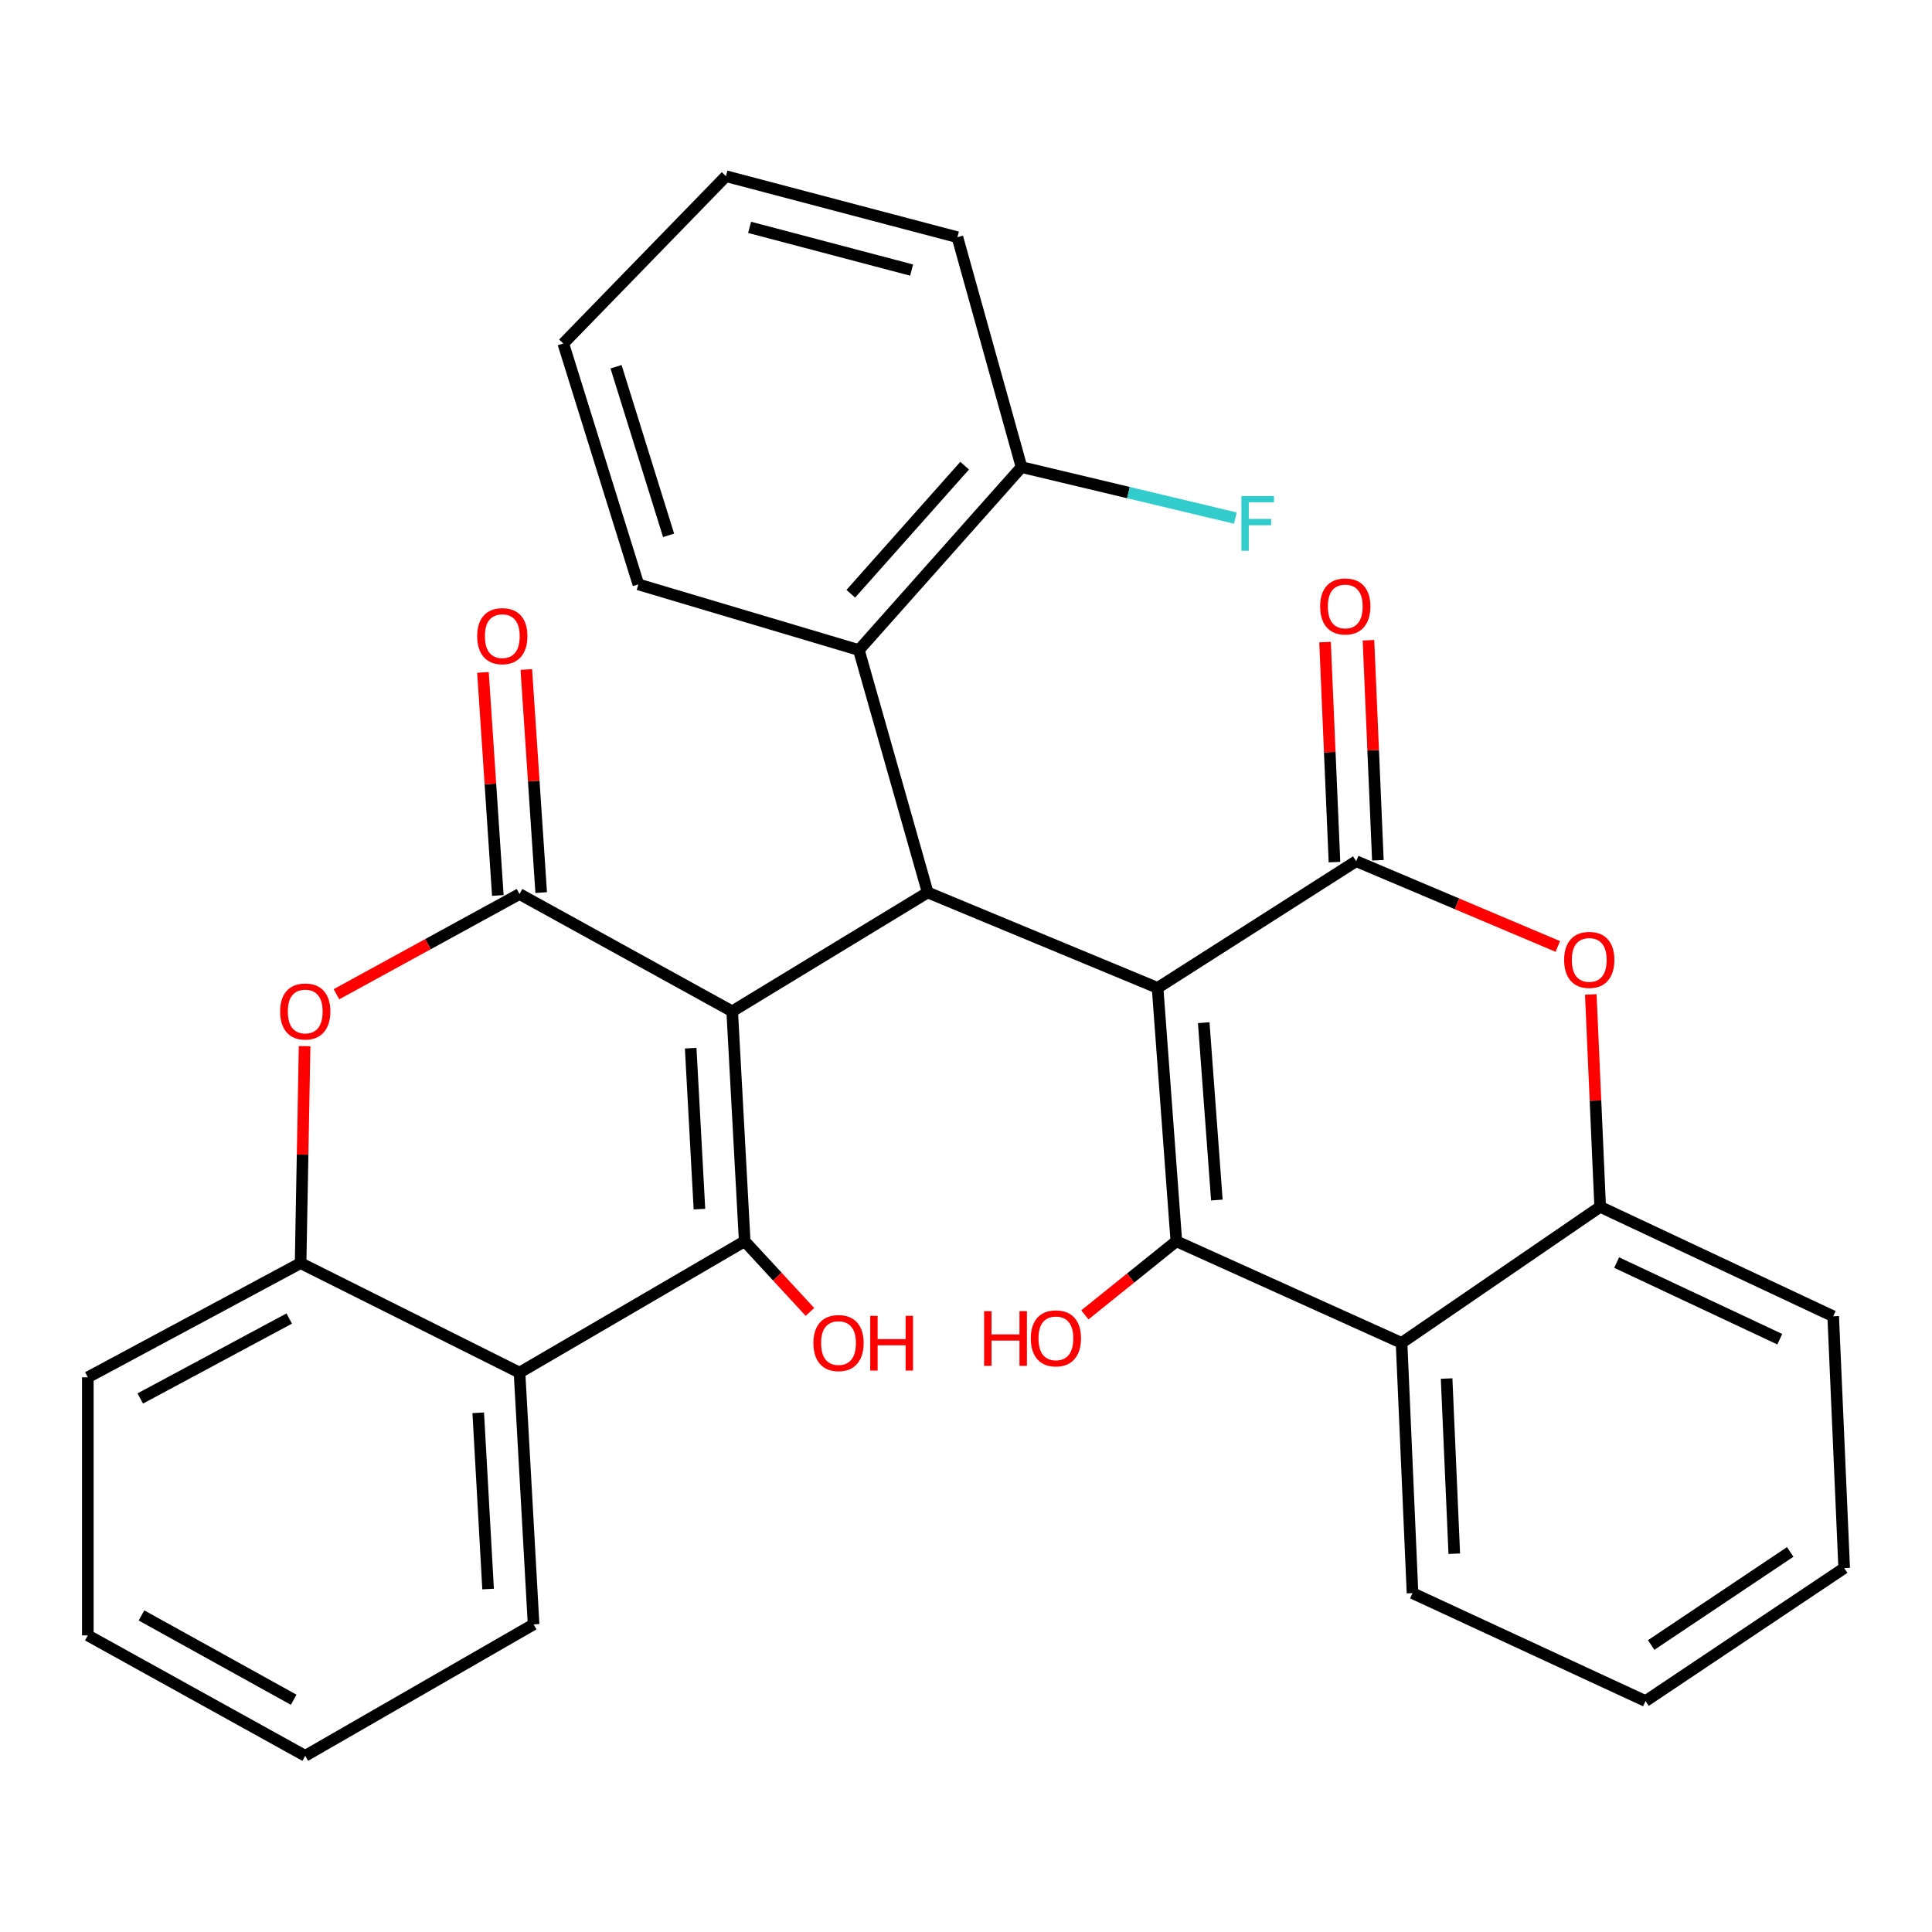 <?xml version='1.0' encoding='iso-8859-1'?>
<svg version='1.1' baseProfile='full'
              xmlns='http://www.w3.org/2000/svg'
                      xmlns:rdkit='http://www.rdkit.org/xml'
                      xmlns:xlink='http://www.w3.org/1999/xlink'
                  xml:space='preserve'
width='1000px' height='1000px' viewBox='0 0 1000 1000'>
<!-- END OF HEADER -->
<rect style='opacity:1.0;fill:#FFFFFF;stroke:none' width='1000' height='1000' x='0' y='0'> </rect>
<path class='bond-1' d='M 378.983,523.464 L 385.455,642.469' style='fill:none;fill-rule:evenodd;stroke:#000000;stroke-width:6px;stroke-linecap:butt;stroke-linejoin:miter;stroke-opacity:1' />
<path class='bond-1' d='M 357.497,542.536 L 362.028,625.84' style='fill:none;fill-rule:evenodd;stroke:#000000;stroke-width:6px;stroke-linecap:butt;stroke-linejoin:miter;stroke-opacity:1' />
<path class='bond-3' d='M 378.983,523.464 L 480.172,461.943' style='fill:none;fill-rule:evenodd;stroke:#000000;stroke-width:6px;stroke-linecap:butt;stroke-linejoin:miter;stroke-opacity:1' />
<path class='bond-4' d='M 378.983,523.464 L 268.898,462.755' style='fill:none;fill-rule:evenodd;stroke:#000000;stroke-width:6px;stroke-linecap:butt;stroke-linejoin:miter;stroke-opacity:1' />
<path class='bond-0' d='M 599.165,511.332 L 480.172,461.943' style='fill:none;fill-rule:evenodd;stroke:#000000;stroke-width:6px;stroke-linecap:butt;stroke-linejoin:miter;stroke-opacity:1' />
<path class='bond-2' d='M 599.165,511.332 L 608.873,642.469' style='fill:none;fill-rule:evenodd;stroke:#000000;stroke-width:6px;stroke-linecap:butt;stroke-linejoin:miter;stroke-opacity:1' />
<path class='bond-2' d='M 623.049,529.342 L 629.845,621.139' style='fill:none;fill-rule:evenodd;stroke:#000000;stroke-width:6px;stroke-linecap:butt;stroke-linejoin:miter;stroke-opacity:1' />
<path class='bond-5' d='M 599.165,511.332 L 701.954,445.751' style='fill:none;fill-rule:evenodd;stroke:#000000;stroke-width:6px;stroke-linecap:butt;stroke-linejoin:miter;stroke-opacity:1' />
<path class='bond-9' d='M 385.455,642.469 L 268.898,710.462' style='fill:none;fill-rule:evenodd;stroke:#000000;stroke-width:6px;stroke-linecap:butt;stroke-linejoin:miter;stroke-opacity:1' />
<path class='bond-16' d='M 385.455,642.469 L 402.342,660.764' style='fill:none;fill-rule:evenodd;stroke:#000000;stroke-width:6px;stroke-linecap:butt;stroke-linejoin:miter;stroke-opacity:1' />
<path class='bond-16' d='M 402.342,660.764 L 419.229,679.059' style='fill:none;fill-rule:evenodd;stroke:#FF0000;stroke-width:6px;stroke-linecap:butt;stroke-linejoin:miter;stroke-opacity:1' />
<path class='bond-8' d='M 608.873,642.469 L 725.442,695.082' style='fill:none;fill-rule:evenodd;stroke:#000000;stroke-width:6px;stroke-linecap:butt;stroke-linejoin:miter;stroke-opacity:1' />
<path class='bond-17' d='M 608.873,642.469 L 585.201,661.521' style='fill:none;fill-rule:evenodd;stroke:#000000;stroke-width:6px;stroke-linecap:butt;stroke-linejoin:miter;stroke-opacity:1' />
<path class='bond-17' d='M 585.201,661.521 L 561.528,680.573' style='fill:none;fill-rule:evenodd;stroke:#FF0000;stroke-width:6px;stroke-linecap:butt;stroke-linejoin:miter;stroke-opacity:1' />
<path class='bond-12' d='M 480.172,461.943 L 444.551,336.466' style='fill:none;fill-rule:evenodd;stroke:#000000;stroke-width:6px;stroke-linecap:butt;stroke-linejoin:miter;stroke-opacity:1' />
<path class='bond-6' d='M 268.898,462.755 L 221.524,488.687' style='fill:none;fill-rule:evenodd;stroke:#000000;stroke-width:6px;stroke-linecap:butt;stroke-linejoin:miter;stroke-opacity:1' />
<path class='bond-6' d='M 221.524,488.687 L 174.149,514.618' style='fill:none;fill-rule:evenodd;stroke:#FF0000;stroke-width:6px;stroke-linecap:butt;stroke-linejoin:miter;stroke-opacity:1' />
<path class='bond-14' d='M 280.118,462.007 L 276.267,404.274' style='fill:none;fill-rule:evenodd;stroke:#000000;stroke-width:6px;stroke-linecap:butt;stroke-linejoin:miter;stroke-opacity:1' />
<path class='bond-14' d='M 276.267,404.274 L 272.417,346.54' style='fill:none;fill-rule:evenodd;stroke:#FF0000;stroke-width:6px;stroke-linecap:butt;stroke-linejoin:miter;stroke-opacity:1' />
<path class='bond-14' d='M 257.678,463.504 L 253.828,405.77' style='fill:none;fill-rule:evenodd;stroke:#000000;stroke-width:6px;stroke-linecap:butt;stroke-linejoin:miter;stroke-opacity:1' />
<path class='bond-14' d='M 253.828,405.77 L 249.977,348.037' style='fill:none;fill-rule:evenodd;stroke:#FF0000;stroke-width:6px;stroke-linecap:butt;stroke-linejoin:miter;stroke-opacity:1' />
<path class='bond-7' d='M 701.954,445.751 L 754.137,467.817' style='fill:none;fill-rule:evenodd;stroke:#000000;stroke-width:6px;stroke-linecap:butt;stroke-linejoin:miter;stroke-opacity:1' />
<path class='bond-7' d='M 754.137,467.817 L 806.321,489.882' style='fill:none;fill-rule:evenodd;stroke:#FF0000;stroke-width:6px;stroke-linecap:butt;stroke-linejoin:miter;stroke-opacity:1' />
<path class='bond-13' d='M 713.188,445.27 L 710.751,388.332' style='fill:none;fill-rule:evenodd;stroke:#000000;stroke-width:6px;stroke-linecap:butt;stroke-linejoin:miter;stroke-opacity:1' />
<path class='bond-13' d='M 710.751,388.332 L 708.314,331.394' style='fill:none;fill-rule:evenodd;stroke:#FF0000;stroke-width:6px;stroke-linecap:butt;stroke-linejoin:miter;stroke-opacity:1' />
<path class='bond-13' d='M 690.719,446.232 L 688.282,389.294' style='fill:none;fill-rule:evenodd;stroke:#000000;stroke-width:6px;stroke-linecap:butt;stroke-linejoin:miter;stroke-opacity:1' />
<path class='bond-13' d='M 688.282,389.294 L 685.845,332.356' style='fill:none;fill-rule:evenodd;stroke:#FF0000;stroke-width:6px;stroke-linecap:butt;stroke-linejoin:miter;stroke-opacity:1' />
<path class='bond-11' d='M 157.657,541.482 L 156.623,597.636' style='fill:none;fill-rule:evenodd;stroke:#FF0000;stroke-width:6px;stroke-linecap:butt;stroke-linejoin:miter;stroke-opacity:1' />
<path class='bond-11' d='M 156.623,597.636 L 155.589,653.789' style='fill:none;fill-rule:evenodd;stroke:#000000;stroke-width:6px;stroke-linecap:butt;stroke-linejoin:miter;stroke-opacity:1' />
<path class='bond-10' d='M 823.389,514.724 L 825.816,569.689' style='fill:none;fill-rule:evenodd;stroke:#FF0000;stroke-width:6px;stroke-linecap:butt;stroke-linejoin:miter;stroke-opacity:1' />
<path class='bond-10' d='M 825.816,569.689 L 828.243,624.653' style='fill:none;fill-rule:evenodd;stroke:#000000;stroke-width:6px;stroke-linecap:butt;stroke-linejoin:miter;stroke-opacity:1' />
<path class='bond-19' d='M 725.442,695.082 L 731.115,824.607' style='fill:none;fill-rule:evenodd;stroke:#000000;stroke-width:6px;stroke-linecap:butt;stroke-linejoin:miter;stroke-opacity:1' />
<path class='bond-19' d='M 748.761,713.527 L 752.732,804.195' style='fill:none;fill-rule:evenodd;stroke:#000000;stroke-width:6px;stroke-linecap:butt;stroke-linejoin:miter;stroke-opacity:1' />
<path class='bond-34' d='M 725.442,695.082 L 828.243,624.653' style='fill:none;fill-rule:evenodd;stroke:#000000;stroke-width:6px;stroke-linecap:butt;stroke-linejoin:miter;stroke-opacity:1' />
<path class='bond-20' d='M 268.898,710.462 L 276.182,840.775' style='fill:none;fill-rule:evenodd;stroke:#000000;stroke-width:6px;stroke-linecap:butt;stroke-linejoin:miter;stroke-opacity:1' />
<path class='bond-20' d='M 247.536,731.264 L 252.635,822.483' style='fill:none;fill-rule:evenodd;stroke:#000000;stroke-width:6px;stroke-linecap:butt;stroke-linejoin:miter;stroke-opacity:1' />
<path class='bond-31' d='M 268.898,710.462 L 155.589,653.789' style='fill:none;fill-rule:evenodd;stroke:#000000;stroke-width:6px;stroke-linecap:butt;stroke-linejoin:miter;stroke-opacity:1' />
<path class='bond-22' d='M 828.243,624.653 L 948.861,681.313' style='fill:none;fill-rule:evenodd;stroke:#000000;stroke-width:6px;stroke-linecap:butt;stroke-linejoin:miter;stroke-opacity:1' />
<path class='bond-22' d='M 836.774,653.507 L 921.206,693.17' style='fill:none;fill-rule:evenodd;stroke:#000000;stroke-width:6px;stroke-linecap:butt;stroke-linejoin:miter;stroke-opacity:1' />
<path class='bond-23' d='M 155.589,653.789 L 45.455,712.898' style='fill:none;fill-rule:evenodd;stroke:#000000;stroke-width:6px;stroke-linecap:butt;stroke-linejoin:miter;stroke-opacity:1' />
<path class='bond-23' d='M 149.704,682.471 L 72.61,723.848' style='fill:none;fill-rule:evenodd;stroke:#000000;stroke-width:6px;stroke-linecap:butt;stroke-linejoin:miter;stroke-opacity:1' />
<path class='bond-15' d='M 444.551,336.466 L 528.736,241.773' style='fill:none;fill-rule:evenodd;stroke:#000000;stroke-width:6px;stroke-linecap:butt;stroke-linejoin:miter;stroke-opacity:1' />
<path class='bond-15' d='M 440.372,307.319 L 499.301,241.035' style='fill:none;fill-rule:evenodd;stroke:#000000;stroke-width:6px;stroke-linecap:butt;stroke-linejoin:miter;stroke-opacity:1' />
<path class='bond-21' d='M 444.551,336.466 L 330.418,302.482' style='fill:none;fill-rule:evenodd;stroke:#000000;stroke-width:6px;stroke-linecap:butt;stroke-linejoin:miter;stroke-opacity:1' />
<path class='bond-18' d='M 528.736,241.773 L 584.076,254.963' style='fill:none;fill-rule:evenodd;stroke:#000000;stroke-width:6px;stroke-linecap:butt;stroke-linejoin:miter;stroke-opacity:1' />
<path class='bond-18' d='M 584.076,254.963 L 639.416,268.154' style='fill:none;fill-rule:evenodd;stroke:#33CCCC;stroke-width:6px;stroke-linecap:butt;stroke-linejoin:miter;stroke-opacity:1' />
<path class='bond-24' d='M 528.736,241.773 L 495.552,122.78' style='fill:none;fill-rule:evenodd;stroke:#000000;stroke-width:6px;stroke-linecap:butt;stroke-linejoin:miter;stroke-opacity:1' />
<path class='bond-25' d='M 731.115,824.607 L 851.732,880.468' style='fill:none;fill-rule:evenodd;stroke:#000000;stroke-width:6px;stroke-linecap:butt;stroke-linejoin:miter;stroke-opacity:1' />
<path class='bond-26' d='M 276.182,840.775 L 157.988,908.805' style='fill:none;fill-rule:evenodd;stroke:#000000;stroke-width:6px;stroke-linecap:butt;stroke-linejoin:miter;stroke-opacity:1' />
<path class='bond-27' d='M 330.418,302.482 L 291.562,177.816' style='fill:none;fill-rule:evenodd;stroke:#000000;stroke-width:6px;stroke-linecap:butt;stroke-linejoin:miter;stroke-opacity:1' />
<path class='bond-27' d='M 346.061,277.09 L 318.861,189.824' style='fill:none;fill-rule:evenodd;stroke:#000000;stroke-width:6px;stroke-linecap:butt;stroke-linejoin:miter;stroke-opacity:1' />
<path class='bond-28' d='M 948.861,681.313 L 954.545,811.639' style='fill:none;fill-rule:evenodd;stroke:#000000;stroke-width:6px;stroke-linecap:butt;stroke-linejoin:miter;stroke-opacity:1' />
<path class='bond-29' d='M 45.455,712.898 L 45.455,846.472' style='fill:none;fill-rule:evenodd;stroke:#000000;stroke-width:6px;stroke-linecap:butt;stroke-linejoin:miter;stroke-opacity:1' />
<path class='bond-33' d='M 495.552,122.78 L 375.759,91.195' style='fill:none;fill-rule:evenodd;stroke:#000000;stroke-width:6px;stroke-linecap:butt;stroke-linejoin:miter;stroke-opacity:1' />
<path class='bond-33' d='M 471.85,139.788 L 387.995,117.679' style='fill:none;fill-rule:evenodd;stroke:#000000;stroke-width:6px;stroke-linecap:butt;stroke-linejoin:miter;stroke-opacity:1' />
<path class='bond-35' d='M 851.732,880.468 L 954.545,811.639' style='fill:none;fill-rule:evenodd;stroke:#000000;stroke-width:6px;stroke-linecap:butt;stroke-linejoin:miter;stroke-opacity:1' />
<path class='bond-35' d='M 854.643,851.456 L 926.613,803.275' style='fill:none;fill-rule:evenodd;stroke:#000000;stroke-width:6px;stroke-linecap:butt;stroke-linejoin:miter;stroke-opacity:1' />
<path class='bond-32' d='M 157.988,908.805 L 45.455,846.472' style='fill:none;fill-rule:evenodd;stroke:#000000;stroke-width:6px;stroke-linecap:butt;stroke-linejoin:miter;stroke-opacity:1' />
<path class='bond-32' d='M 152.005,879.782 L 73.231,836.149' style='fill:none;fill-rule:evenodd;stroke:#000000;stroke-width:6px;stroke-linecap:butt;stroke-linejoin:miter;stroke-opacity:1' />
<path class='bond-30' d='M 291.562,177.816 L 375.759,91.195' style='fill:none;fill-rule:evenodd;stroke:#000000;stroke-width:6px;stroke-linecap:butt;stroke-linejoin:miter;stroke-opacity:1' />
<path  class='atom-7' d='M 144.988 523.544
Q 144.988 516.744, 148.348 512.944
Q 151.708 509.144, 157.988 509.144
Q 164.268 509.144, 167.628 512.944
Q 170.988 516.744, 170.988 523.544
Q 170.988 530.424, 167.588 534.344
Q 164.188 538.224, 157.988 538.224
Q 151.748 538.224, 148.348 534.344
Q 144.988 530.464, 144.988 523.544
M 157.988 535.024
Q 162.308 535.024, 164.628 532.144
Q 166.988 529.224, 166.988 523.544
Q 166.988 517.984, 164.628 515.184
Q 162.308 512.344, 157.988 512.344
Q 153.668 512.344, 151.308 515.144
Q 148.988 517.944, 148.988 523.544
Q 148.988 529.264, 151.308 532.144
Q 153.668 535.024, 157.988 535.024
' fill='#FF0000'/>
<path  class='atom-8' d='M 809.596 496.844
Q 809.596 490.044, 812.956 486.244
Q 816.316 482.444, 822.596 482.444
Q 828.876 482.444, 832.236 486.244
Q 835.596 490.044, 835.596 496.844
Q 835.596 503.724, 832.196 507.644
Q 828.796 511.524, 822.596 511.524
Q 816.356 511.524, 812.956 507.644
Q 809.596 503.764, 809.596 496.844
M 822.596 508.324
Q 826.916 508.324, 829.236 505.444
Q 831.596 502.524, 831.596 496.844
Q 831.596 491.284, 829.236 488.484
Q 826.916 485.644, 822.596 485.644
Q 818.276 485.644, 815.916 488.444
Q 813.596 491.244, 813.596 496.844
Q 813.596 502.564, 815.916 505.444
Q 818.276 508.324, 822.596 508.324
' fill='#FF0000'/>
<path  class='atom-14' d='M 683.306 313.894
Q 683.306 307.094, 686.666 303.294
Q 690.026 299.494, 696.306 299.494
Q 702.586 299.494, 705.946 303.294
Q 709.306 307.094, 709.306 313.894
Q 709.306 320.774, 705.906 324.694
Q 702.506 328.574, 696.306 328.574
Q 690.066 328.574, 686.666 324.694
Q 683.306 320.814, 683.306 313.894
M 696.306 325.374
Q 700.626 325.374, 702.946 322.494
Q 705.306 319.574, 705.306 313.894
Q 705.306 308.334, 702.946 305.534
Q 700.626 302.694, 696.306 302.694
Q 691.986 302.694, 689.626 305.494
Q 687.306 308.294, 687.306 313.894
Q 687.306 319.614, 689.626 322.494
Q 691.986 325.374, 696.306 325.374
' fill='#FF0000'/>
<path  class='atom-15' d='M 246.99 329.262
Q 246.99 322.462, 250.35 318.662
Q 253.71 314.862, 259.99 314.862
Q 266.27 314.862, 269.63 318.662
Q 272.99 322.462, 272.99 329.262
Q 272.99 336.142, 269.59 340.062
Q 266.19 343.942, 259.99 343.942
Q 253.75 343.942, 250.35 340.062
Q 246.99 336.182, 246.99 329.262
M 259.99 340.742
Q 264.31 340.742, 266.63 337.862
Q 268.99 334.942, 268.99 329.262
Q 268.99 323.702, 266.63 320.902
Q 264.31 318.062, 259.99 318.062
Q 255.67 318.062, 253.31 320.862
Q 250.99 323.662, 250.99 329.262
Q 250.99 334.982, 253.31 337.862
Q 255.67 340.742, 259.99 340.742
' fill='#FF0000'/>
<path  class='atom-17' d='M 421.019 695.162
Q 421.019 688.362, 424.379 684.562
Q 427.739 680.762, 434.019 680.762
Q 440.299 680.762, 443.659 684.562
Q 447.019 688.362, 447.019 695.162
Q 447.019 702.042, 443.619 705.962
Q 440.219 709.842, 434.019 709.842
Q 427.779 709.842, 424.379 705.962
Q 421.019 702.082, 421.019 695.162
M 434.019 706.642
Q 438.339 706.642, 440.659 703.762
Q 443.019 700.842, 443.019 695.162
Q 443.019 689.602, 440.659 686.802
Q 438.339 683.962, 434.019 683.962
Q 429.699 683.962, 427.339 686.762
Q 425.019 689.562, 425.019 695.162
Q 425.019 700.882, 427.339 703.762
Q 429.699 706.642, 434.019 706.642
' fill='#FF0000'/>
<path  class='atom-17' d='M 450.419 681.082
L 454.259 681.082
L 454.259 693.122
L 468.739 693.122
L 468.739 681.082
L 472.579 681.082
L 472.579 709.402
L 468.739 709.402
L 468.739 696.322
L 454.259 696.322
L 454.259 709.402
L 450.419 709.402
L 450.419 681.082
' fill='#FF0000'/>
<path  class='atom-18' d='M 509.368 678.646
L 513.208 678.646
L 513.208 690.686
L 527.688 690.686
L 527.688 678.646
L 531.528 678.646
L 531.528 706.966
L 527.688 706.966
L 527.688 693.886
L 513.208 693.886
L 513.208 706.966
L 509.368 706.966
L 509.368 678.646
' fill='#FF0000'/>
<path  class='atom-18' d='M 533.528 692.726
Q 533.528 685.926, 536.888 682.126
Q 540.248 678.326, 546.528 678.326
Q 552.808 678.326, 556.168 682.126
Q 559.528 685.926, 559.528 692.726
Q 559.528 699.606, 556.128 703.526
Q 552.728 707.406, 546.528 707.406
Q 540.288 707.406, 536.888 703.526
Q 533.528 699.646, 533.528 692.726
M 546.528 704.206
Q 550.848 704.206, 553.168 701.326
Q 555.528 698.406, 555.528 692.726
Q 555.528 687.166, 553.168 684.366
Q 550.848 681.526, 546.528 681.526
Q 542.208 681.526, 539.848 684.326
Q 537.528 687.126, 537.528 692.726
Q 537.528 698.446, 539.848 701.326
Q 542.208 704.206, 546.528 704.206
' fill='#FF0000'/>
<path  class='atom-19' d='M 642.558 256.749
L 659.398 256.749
L 659.398 259.989
L 646.358 259.989
L 646.358 268.589
L 657.958 268.589
L 657.958 271.869
L 646.358 271.869
L 646.358 285.069
L 642.558 285.069
L 642.558 256.749
' fill='#33CCCC'/>
</svg>
